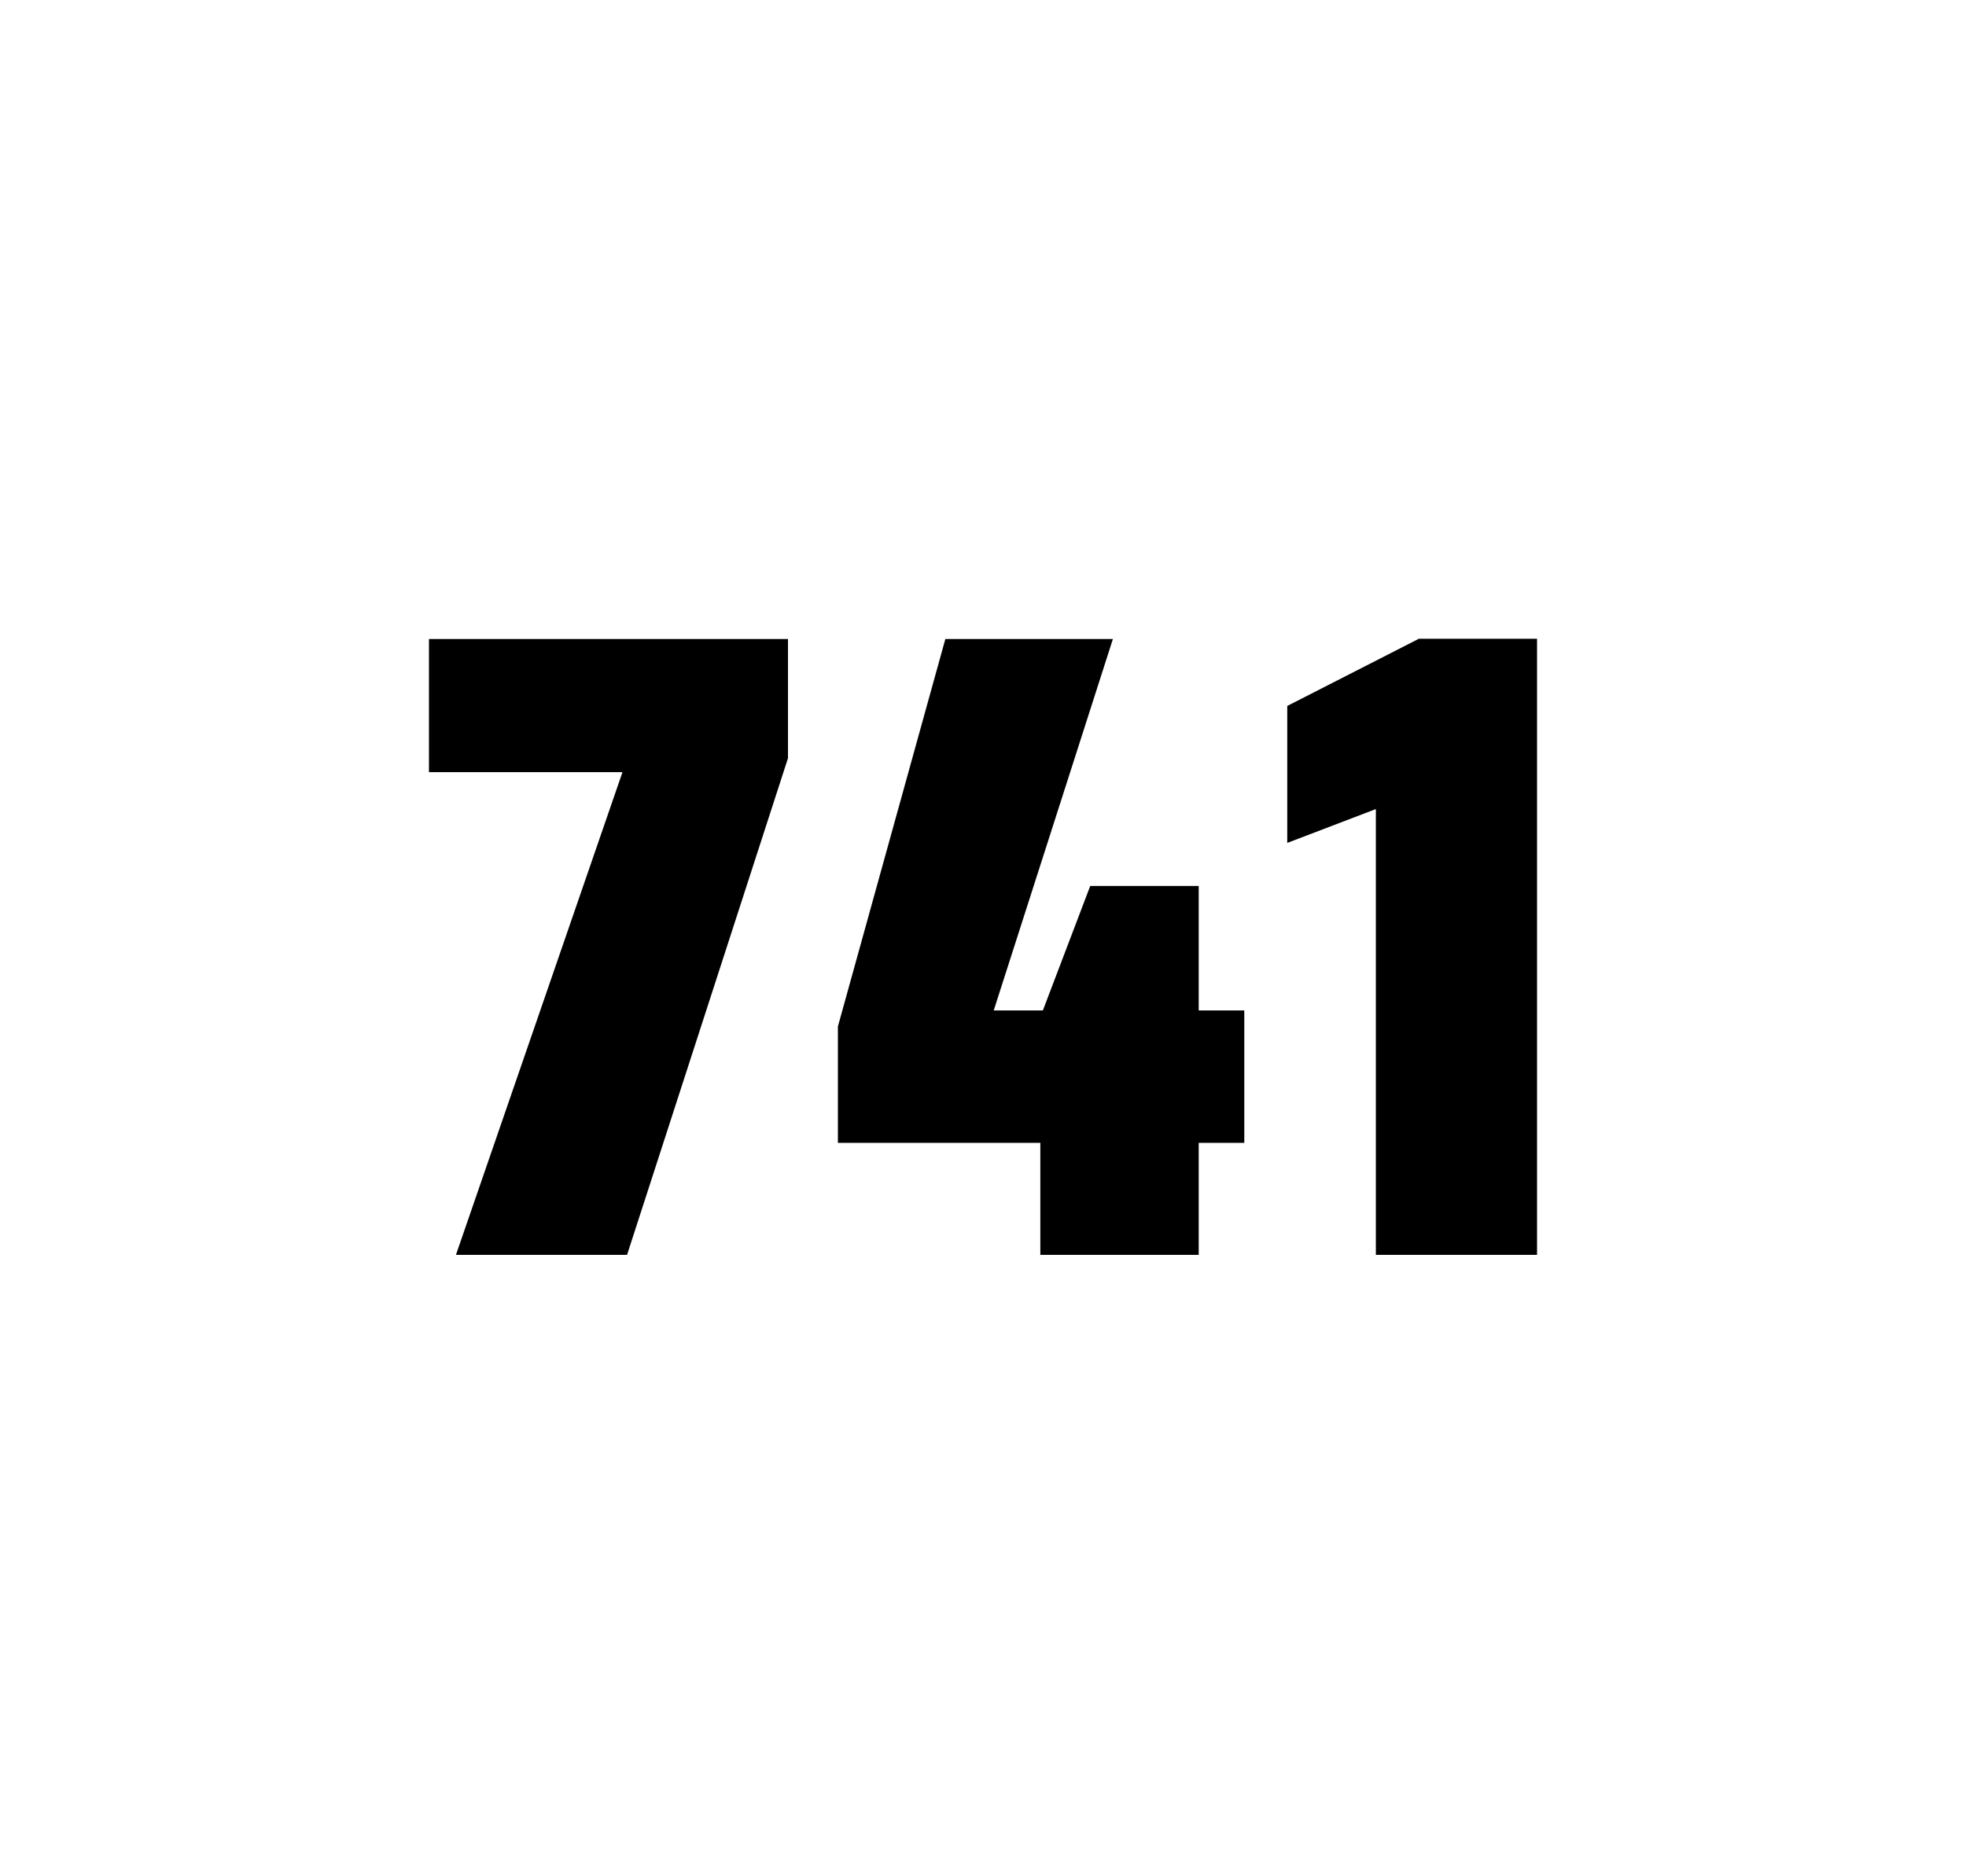 <?xml version="1.0" encoding="utf-8"?>
<svg version="1.1" id="wrapper" x="0px" y="0px" viewBox="0 0 772.1 737" style="enable-background:new 0 0 772.1 737;" xmlns="http://www.w3.org/2000/svg">
  <style type="text/css">
	.st0{fill:none;}
</style>
  <path id="frame" class="st0" d="M 1.5 0 L 770.5 0 C 771.3 0 772 0.7 772 1.5 L 772 735.4 C 772 736.2 771.3 736.9 770.5 736.9 L 1.5 736.9 C 0.7 736.9 0 736.2 0 735.4 L 0 1.5 C 0 0.7 0.7 0 1.5 0 Z"/>
  <g id="numbers"><path id="seven" d="M 179.064 492.9 L 244.464 303.3 L 168.464 303.3 L 168.464 251 L 309.464 251 L 309.464 297.8 L 246.264 492.9 L 179.064 492.9 Z"/><path id="four" d="M 408.564 492.9 L 408.564 448.9 L 329.064 448.9 L 329.064 403.2 L 371.264 251 L 437.064 251 L 390.264 396.9 L 409.564 396.9 L 428.164 348 L 470.764 348 L 470.764 396.9 L 488.664 396.9 L 488.664 448.9 L 470.764 448.9 L 470.764 492.9 L 408.564 492.9 Z"/><path id="one" d="M 540.336 492.9 L 540.336 317.8 L 505.536 331.1 L 505.536 277.3 L 557.236 250.9 L 603.636 250.9 L 603.636 492.9 L 540.336 492.9 Z"/></g>
</svg>